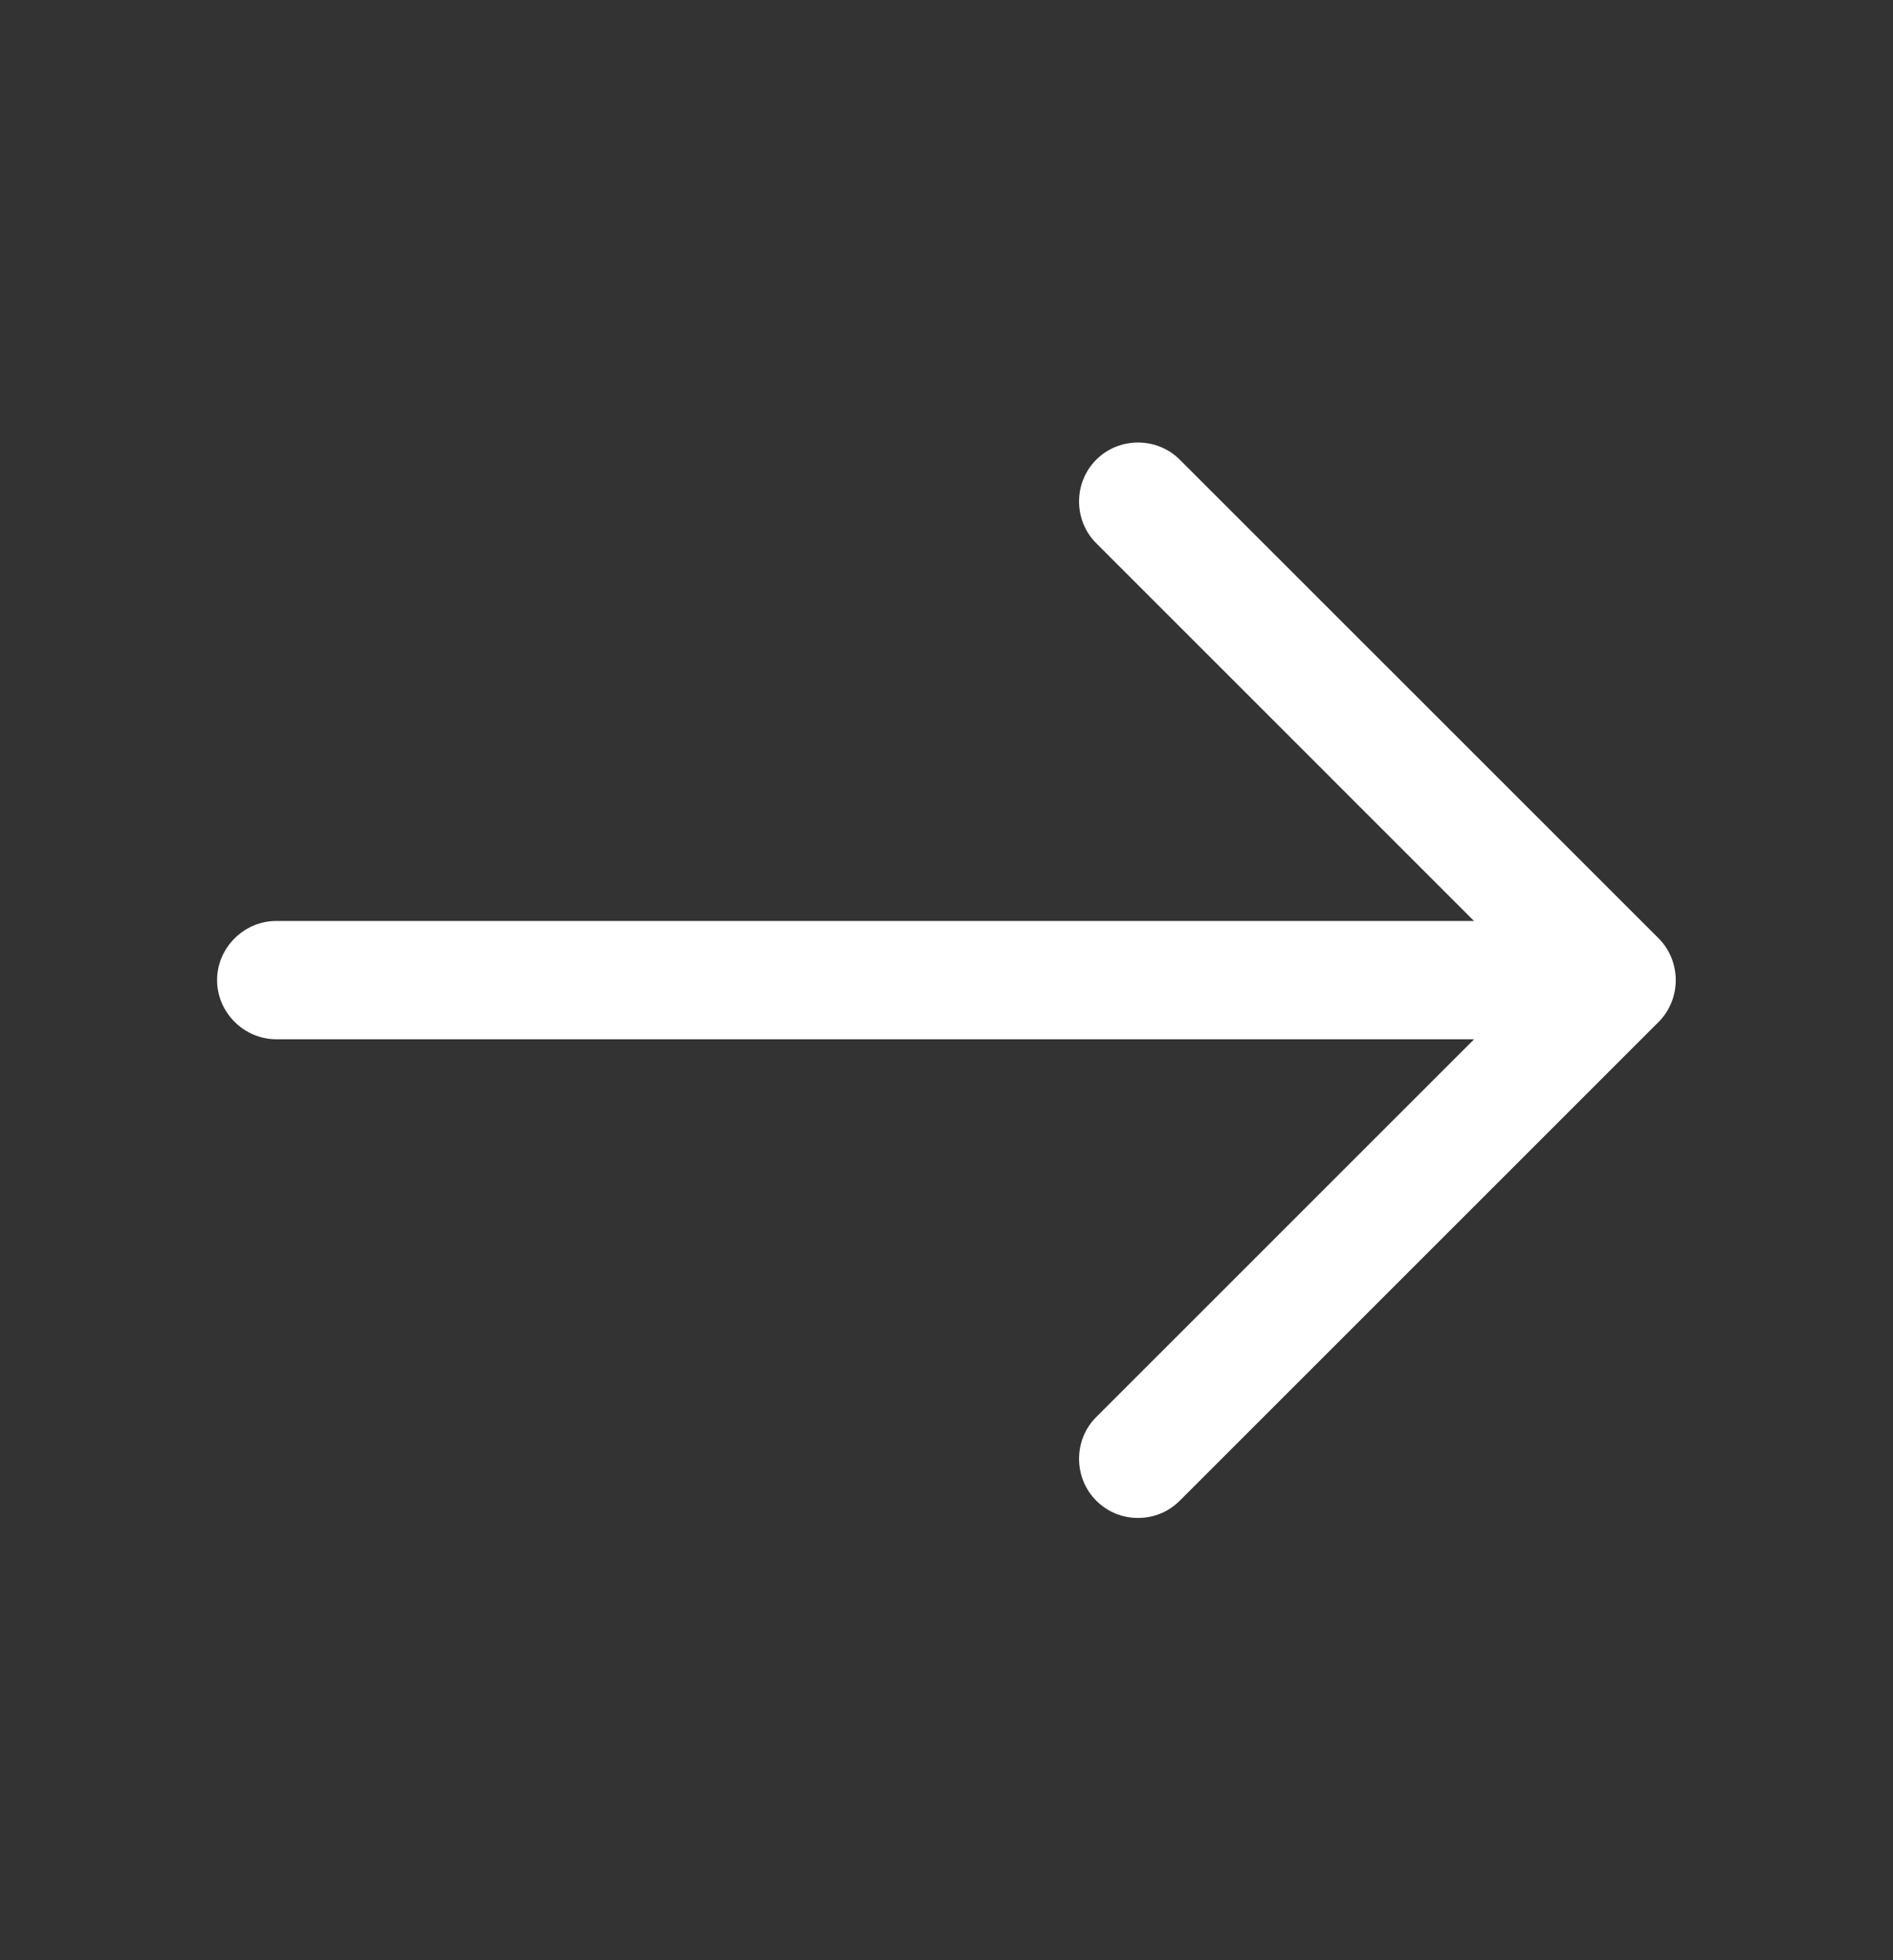 <svg width="28" height="29" viewBox="0 0 28 29" fill="none" xmlns="http://www.w3.org/2000/svg">
<rect x="0" y="0" width="28" height="29" fill="#333333" stroke="none"/>
<path d="M16.833 22.457C16.611 22.457 16.39 22.376 16.215 22.201C15.876 21.862 15.876 21.302 16.215 20.964L22.678 14.501L16.215 8.037C15.876 7.699 15.876 7.139 16.215 6.801C16.553 6.462 17.113 6.462 17.451 6.801L24.533 13.882C24.871 14.221 24.871 14.781 24.533 15.119L17.451 22.201C17.276 22.376 17.055 22.457 16.833 22.457Z" fill="white"/>
<path d="M23.721 15.375H4.086C3.608 15.375 3.211 14.978 3.211 14.5C3.211 14.022 3.608 13.625 4.086 13.625H23.721C24.199 13.625 24.596 14.022 24.596 14.5C24.596 14.978 24.199 15.375 23.721 15.375Z" fill="white"/>
</svg>
